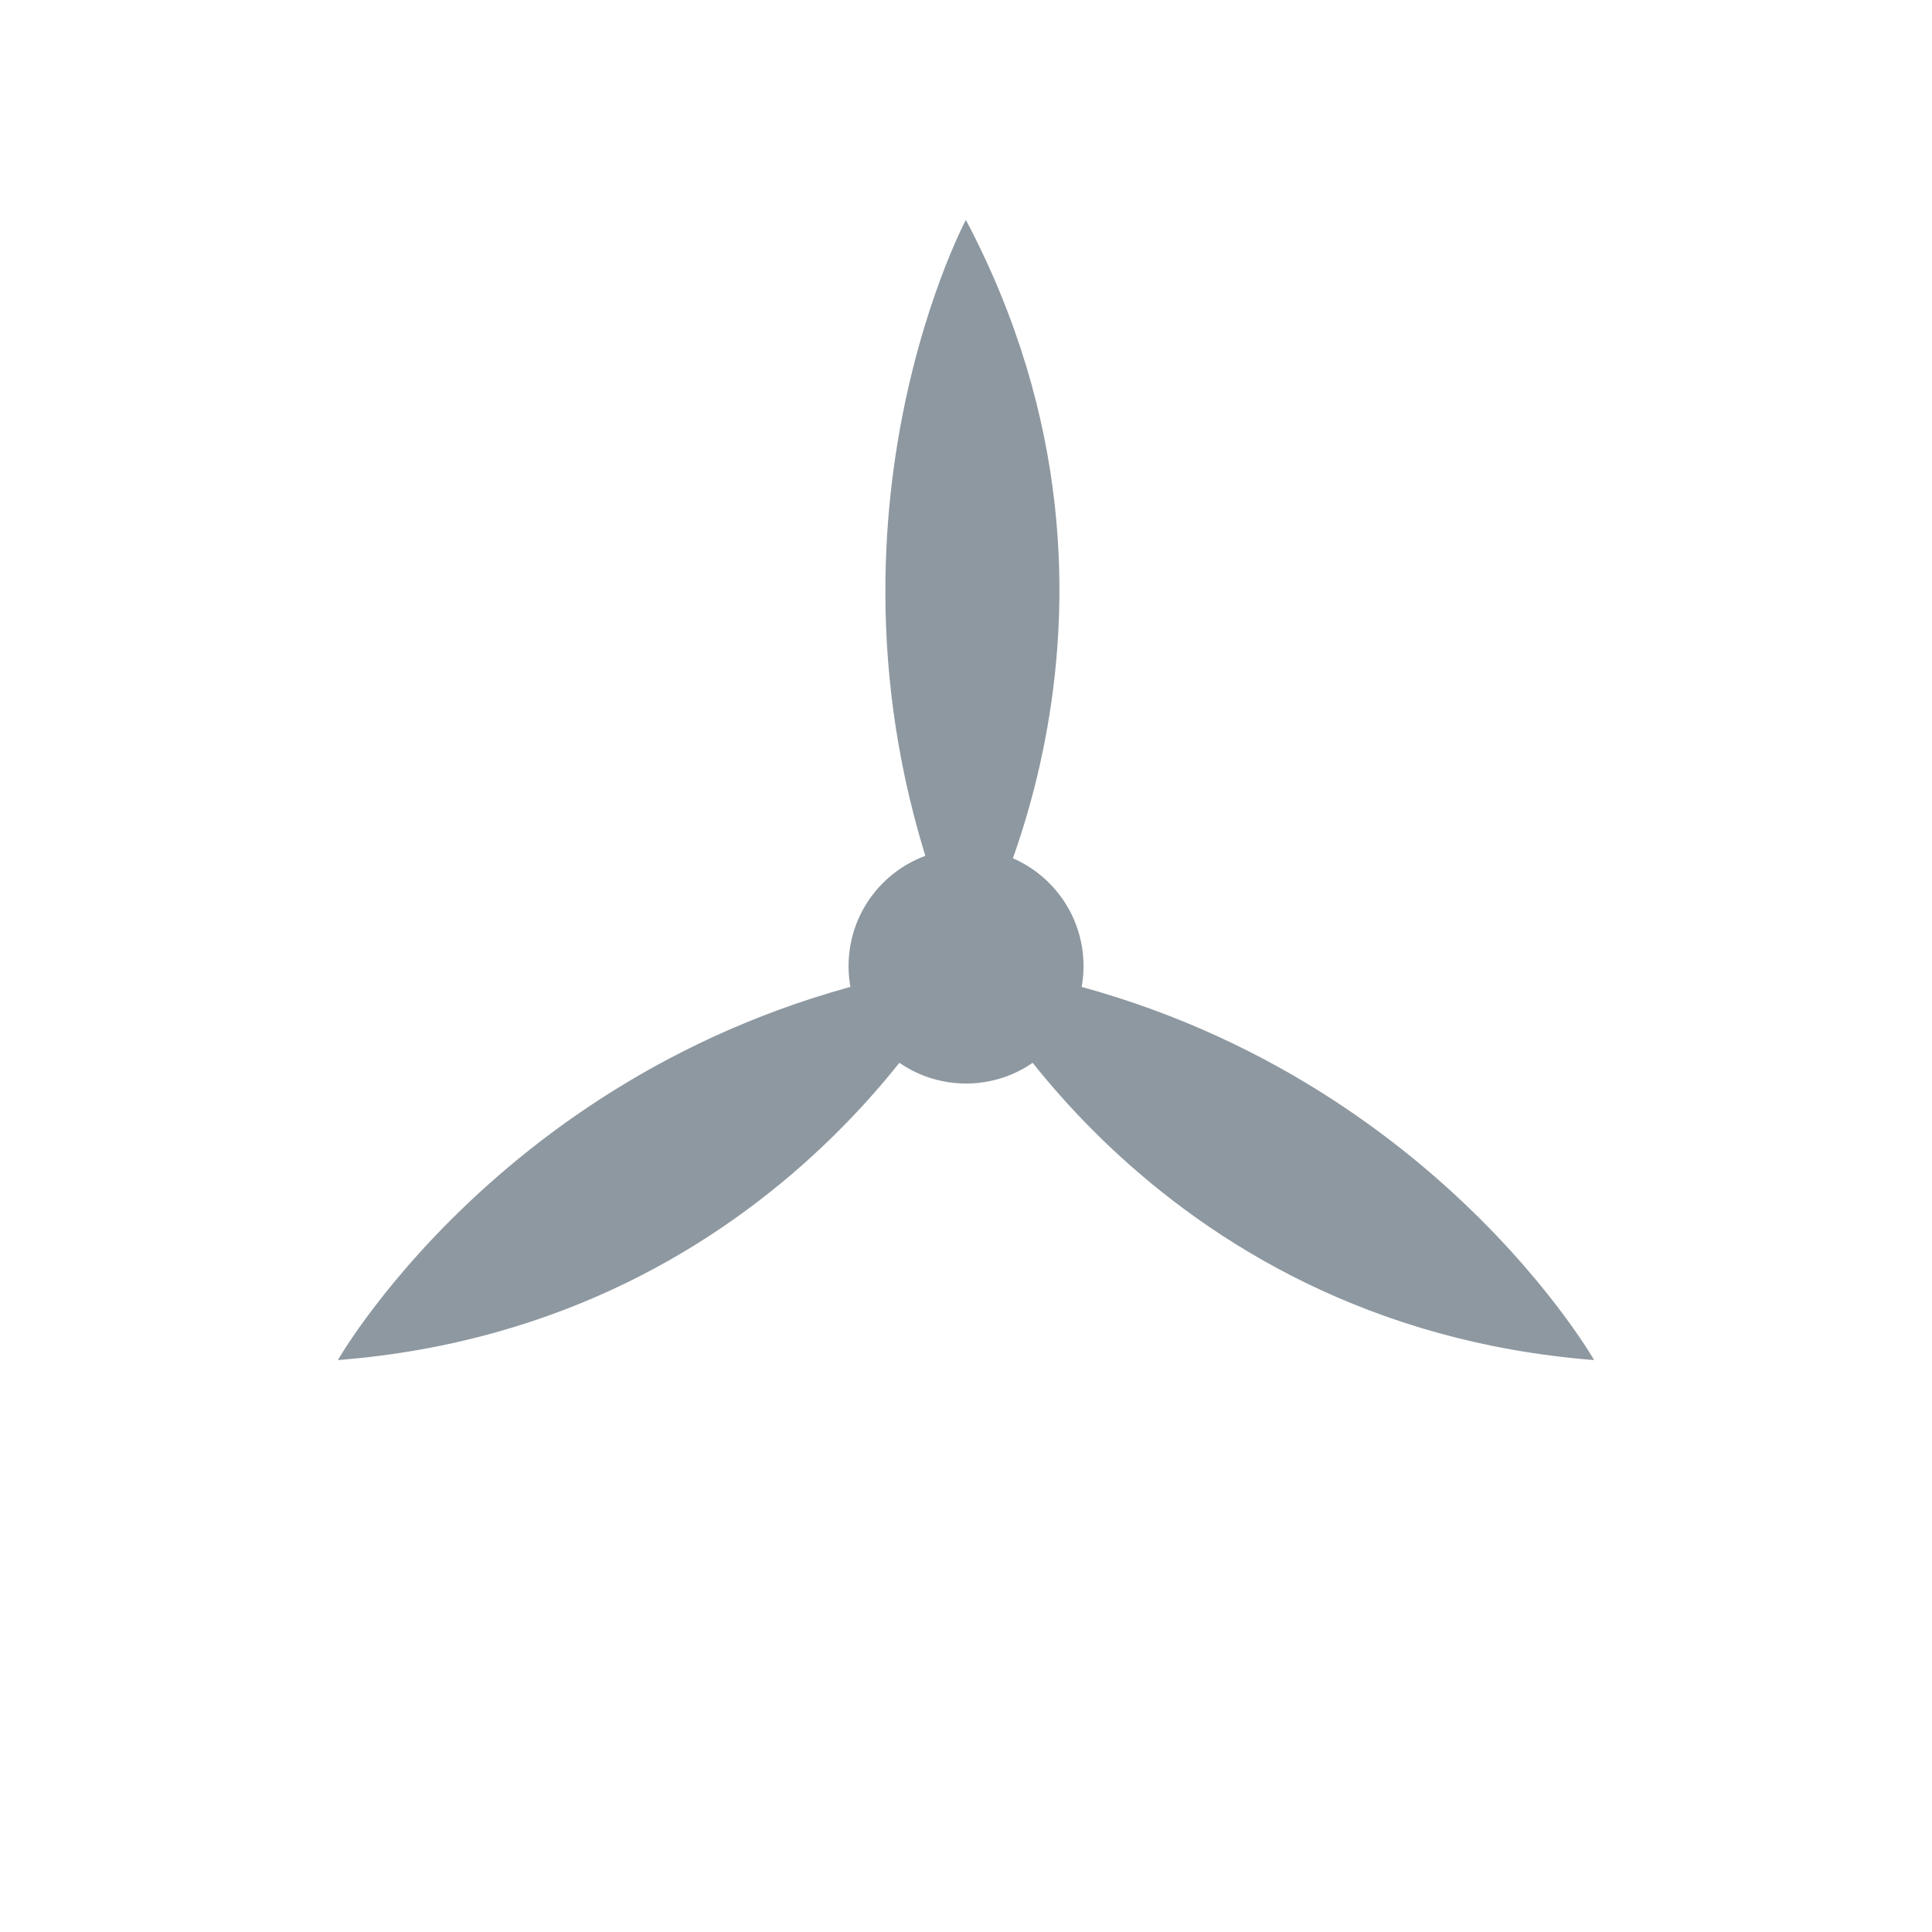 <?xml version="1.0" encoding="utf-8"?>
<!-- Generator: Adobe Illustrator 27.5.0, SVG Export Plug-In . SVG Version: 6.00 Build 0)  -->
<svg version="1.1" id="Layer_1" xmlns="http://www.w3.org/2000/svg" xmlns:xlink="http://www.w3.org/1999/xlink" x="0px" y="0px"
	 viewBox="0 0 226.77 226.77" style="enable-background:new 0 0 226.77 226.77;" xml:space="preserve">
<style type="text/css">
	.st0{fill:#DBF0FD;}
	.st1{fill:#95A6B1;}
	.st2{fill:#DFE0E4;}
	.st3{fill:none;stroke:#8E98A0;stroke-width:1.295;stroke-miterlimit:10;}
	.st4{fill:none;stroke:#8E98A0;stroke-width:0.647;stroke-linecap:round;stroke-linejoin:round;stroke-miterlimit:10;}
	.st5{fill:#9FAAB2;}
	.st6{fill:none;stroke:#FFFFFF;stroke-width:3.571;stroke-miterlimit:10;}
	.st7{fill:none;stroke:#FFFFFF;stroke-width:1.295;stroke-linecap:round;stroke-linejoin:round;stroke-miterlimit:10;}
	.st8{fill:none;stroke:#E0C700;stroke-width:3.885;stroke-miterlimit:10;}
	.st9{fill:none;stroke:#9CA7AF;stroke-width:2.59;stroke-miterlimit:10;}
	.st10{fill:none;stroke:#E0C700;stroke-width:2.59;stroke-miterlimit:10;}
	.st11{fill:none;stroke:#9CA7AF;stroke-width:1.295;stroke-miterlimit:10;}
	.st12{fill:#E0C700;}
	.st13{fill:none;stroke:#E0C700;stroke-width:1.295;stroke-miterlimit:10;}
	.st14{fill:#47BFE1;}
	.st15{fill:none;stroke:#4E5457;stroke-width:1.295;stroke-miterlimit:10;stroke-dasharray:3.885,3.885;}
	.st16{fill:#4E5457;}
	.st17{fill:#FFFFFF;}
	.st18{fill:#8E98A0;}
	.st19{fill:none;stroke:#4E5457;stroke-width:1.295;stroke-miterlimit:10;}
	.st20{fill:none;stroke:#EF7B1C;stroke-width:2.849;stroke-miterlimit:10;}
	.st21{fill:none;stroke:#EF7B1C;stroke-width:4.194;stroke-miterlimit:10;}
	.st22{fill:none;stroke:#53A633;stroke-width:4.194;stroke-miterlimit:10;}
	.st23{fill:none;stroke:#8E98A0;stroke-width:0.647;stroke-miterlimit:10;}
	.st24{fill:none;stroke:#8E98A0;stroke-width:1.295;stroke-linecap:round;stroke-linejoin:round;stroke-miterlimit:10;}
	.st25{fill:none;stroke:#1D3E86;stroke-width:4.194;stroke-miterlimit:10;}
	.st26{fill:none;stroke:#1D3E86;stroke-width:2.849;stroke-miterlimit:10;}
	.st27{fill:none;stroke:#53A633;stroke-width:2.59;stroke-miterlimit:10;}
	.st28{fill:#747D82;}
	.st29{fill:#40ABC8;}
	.st30{fill:none;stroke:#FFFFFF;stroke-linecap:round;stroke-linejoin:round;stroke-miterlimit:10;}
	.st31{fill:#DCB000;}
</style>
<g>
	<circle class="st18" cx="113.39" cy="113.39" r="13.79"/>
</g>
<g>
	<path class="st18" d="M113.37,25.81c0,0-21.26,39.92,0,87.22C113.37,113.03,138.08,72.65,113.37,25.81z"/>
	<path class="st18" d="M187.11,159.64c0,0-22.38-39.3-73.72-46.61C113.39,113.03,134.31,155.49,187.11,159.64z"/>
	<path class="st18" d="M39.66,159.64c0,0,22.38-39.3,73.72-46.61C113.39,113.03,92.46,155.49,39.66,159.64z"/>
</g>
</svg>
